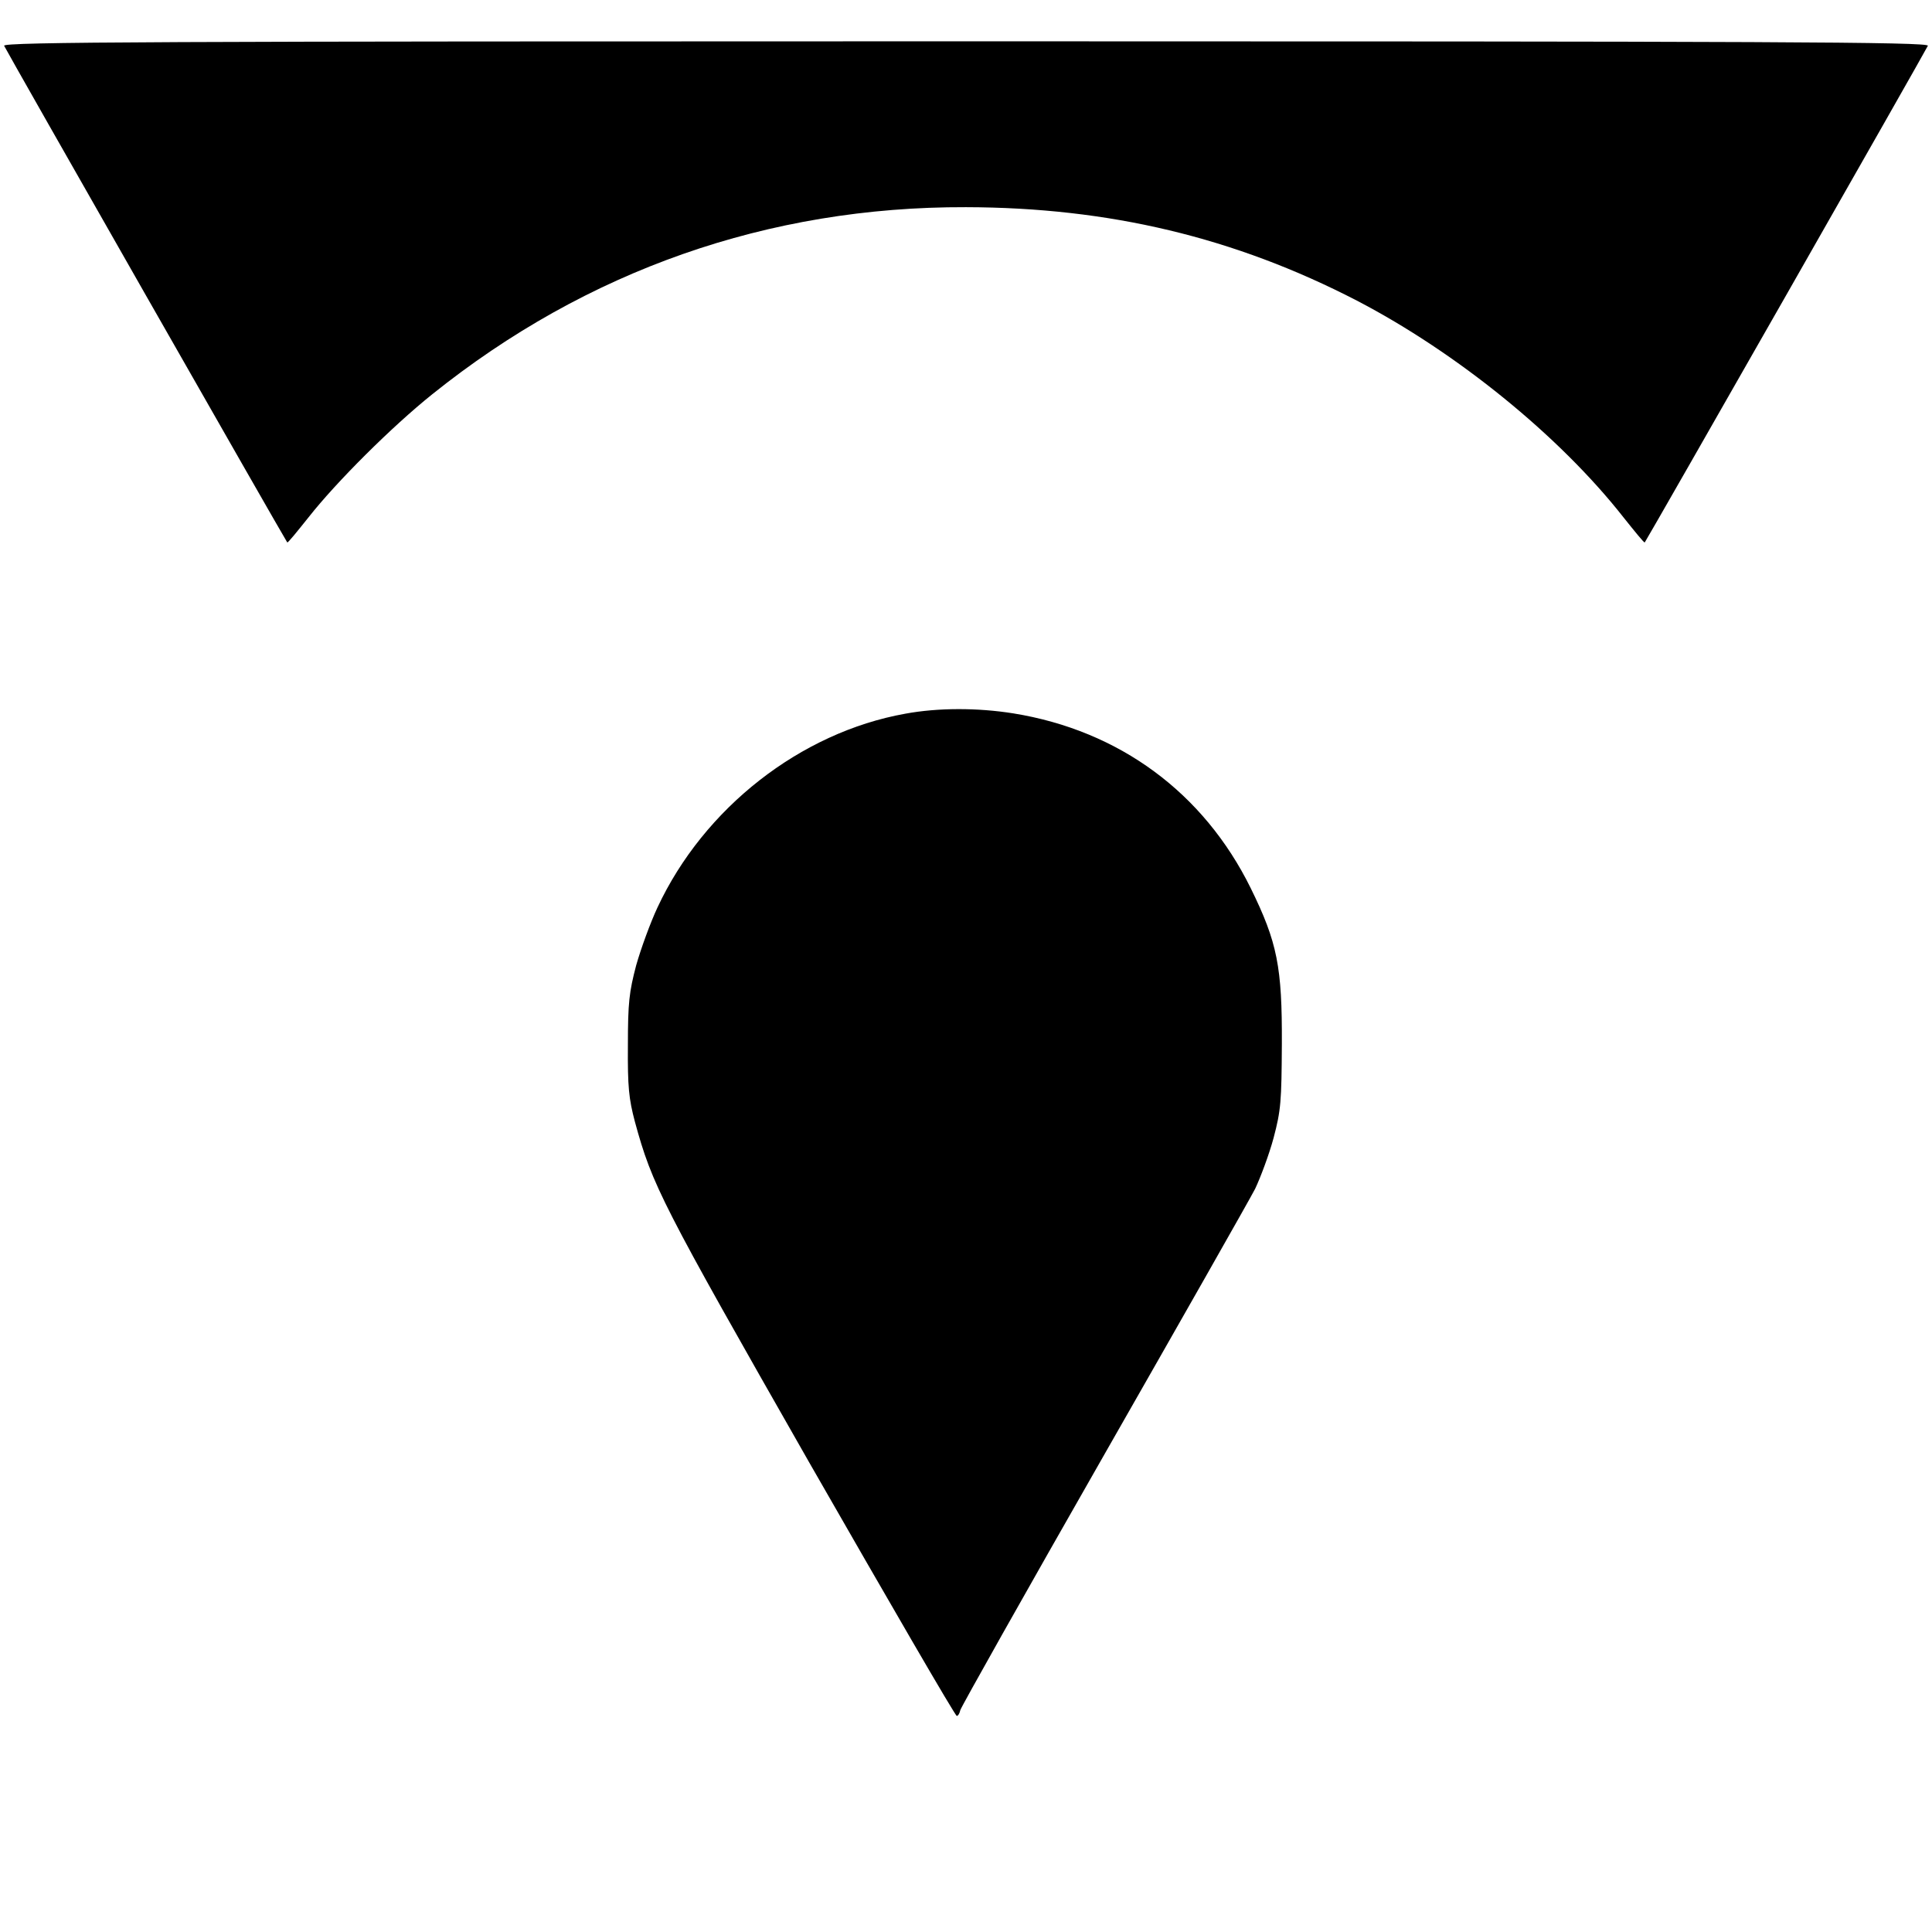 <?xml version="1.0" standalone="no"?>
<!DOCTYPE svg PUBLIC "-//W3C//DTD SVG 20010904//EN"
 "http://www.w3.org/TR/2001/REC-SVG-20010904/DTD/svg10.dtd">
<svg version="1.0" xmlns="http://www.w3.org/2000/svg"
 width="608pt" height="608pt" viewBox="0 0 608 608"
 preserveAspectRatio="xMidYMid meet">
<g transform="translate(0,608) scale(0.1,-0.1)"
fill="#000000" stroke="none">
<path d="M13 5936 c4 -11 885 -1556 891 -1563 2 -2 31 34 67 79 88 112 263
286 389 387 486 390 1058 591 1680 589 451 -1 845 -95 1230 -294 315 -164 638
-426 839 -682 36 -45 65 -81 67 -79 6 7 887 1552 891 1563 4 12 -478 14 -3027
14 -2549 0 -3031 -2 -3027 -14z"/>
<path d="M2849 3834 c-330 -59 -634 -297 -780 -610 -22 -47 -52 -129 -67 -182
-22 -84 -26 -117 -26 -252 -1 -131 3 -168 22 -240 55 -201 82 -254 549 -1073
251 -438 459 -797 464 -797 4 0 9 8 11 18 2 9 204 368 449 797 245 429 461
809 479 844 17 36 44 108 58 160 23 87 25 114 26 296 1 242 -14 319 -98 490
-148 300 -413 496 -747 550 -113 18 -237 18 -340 -1z"/>
</g>
</svg>
